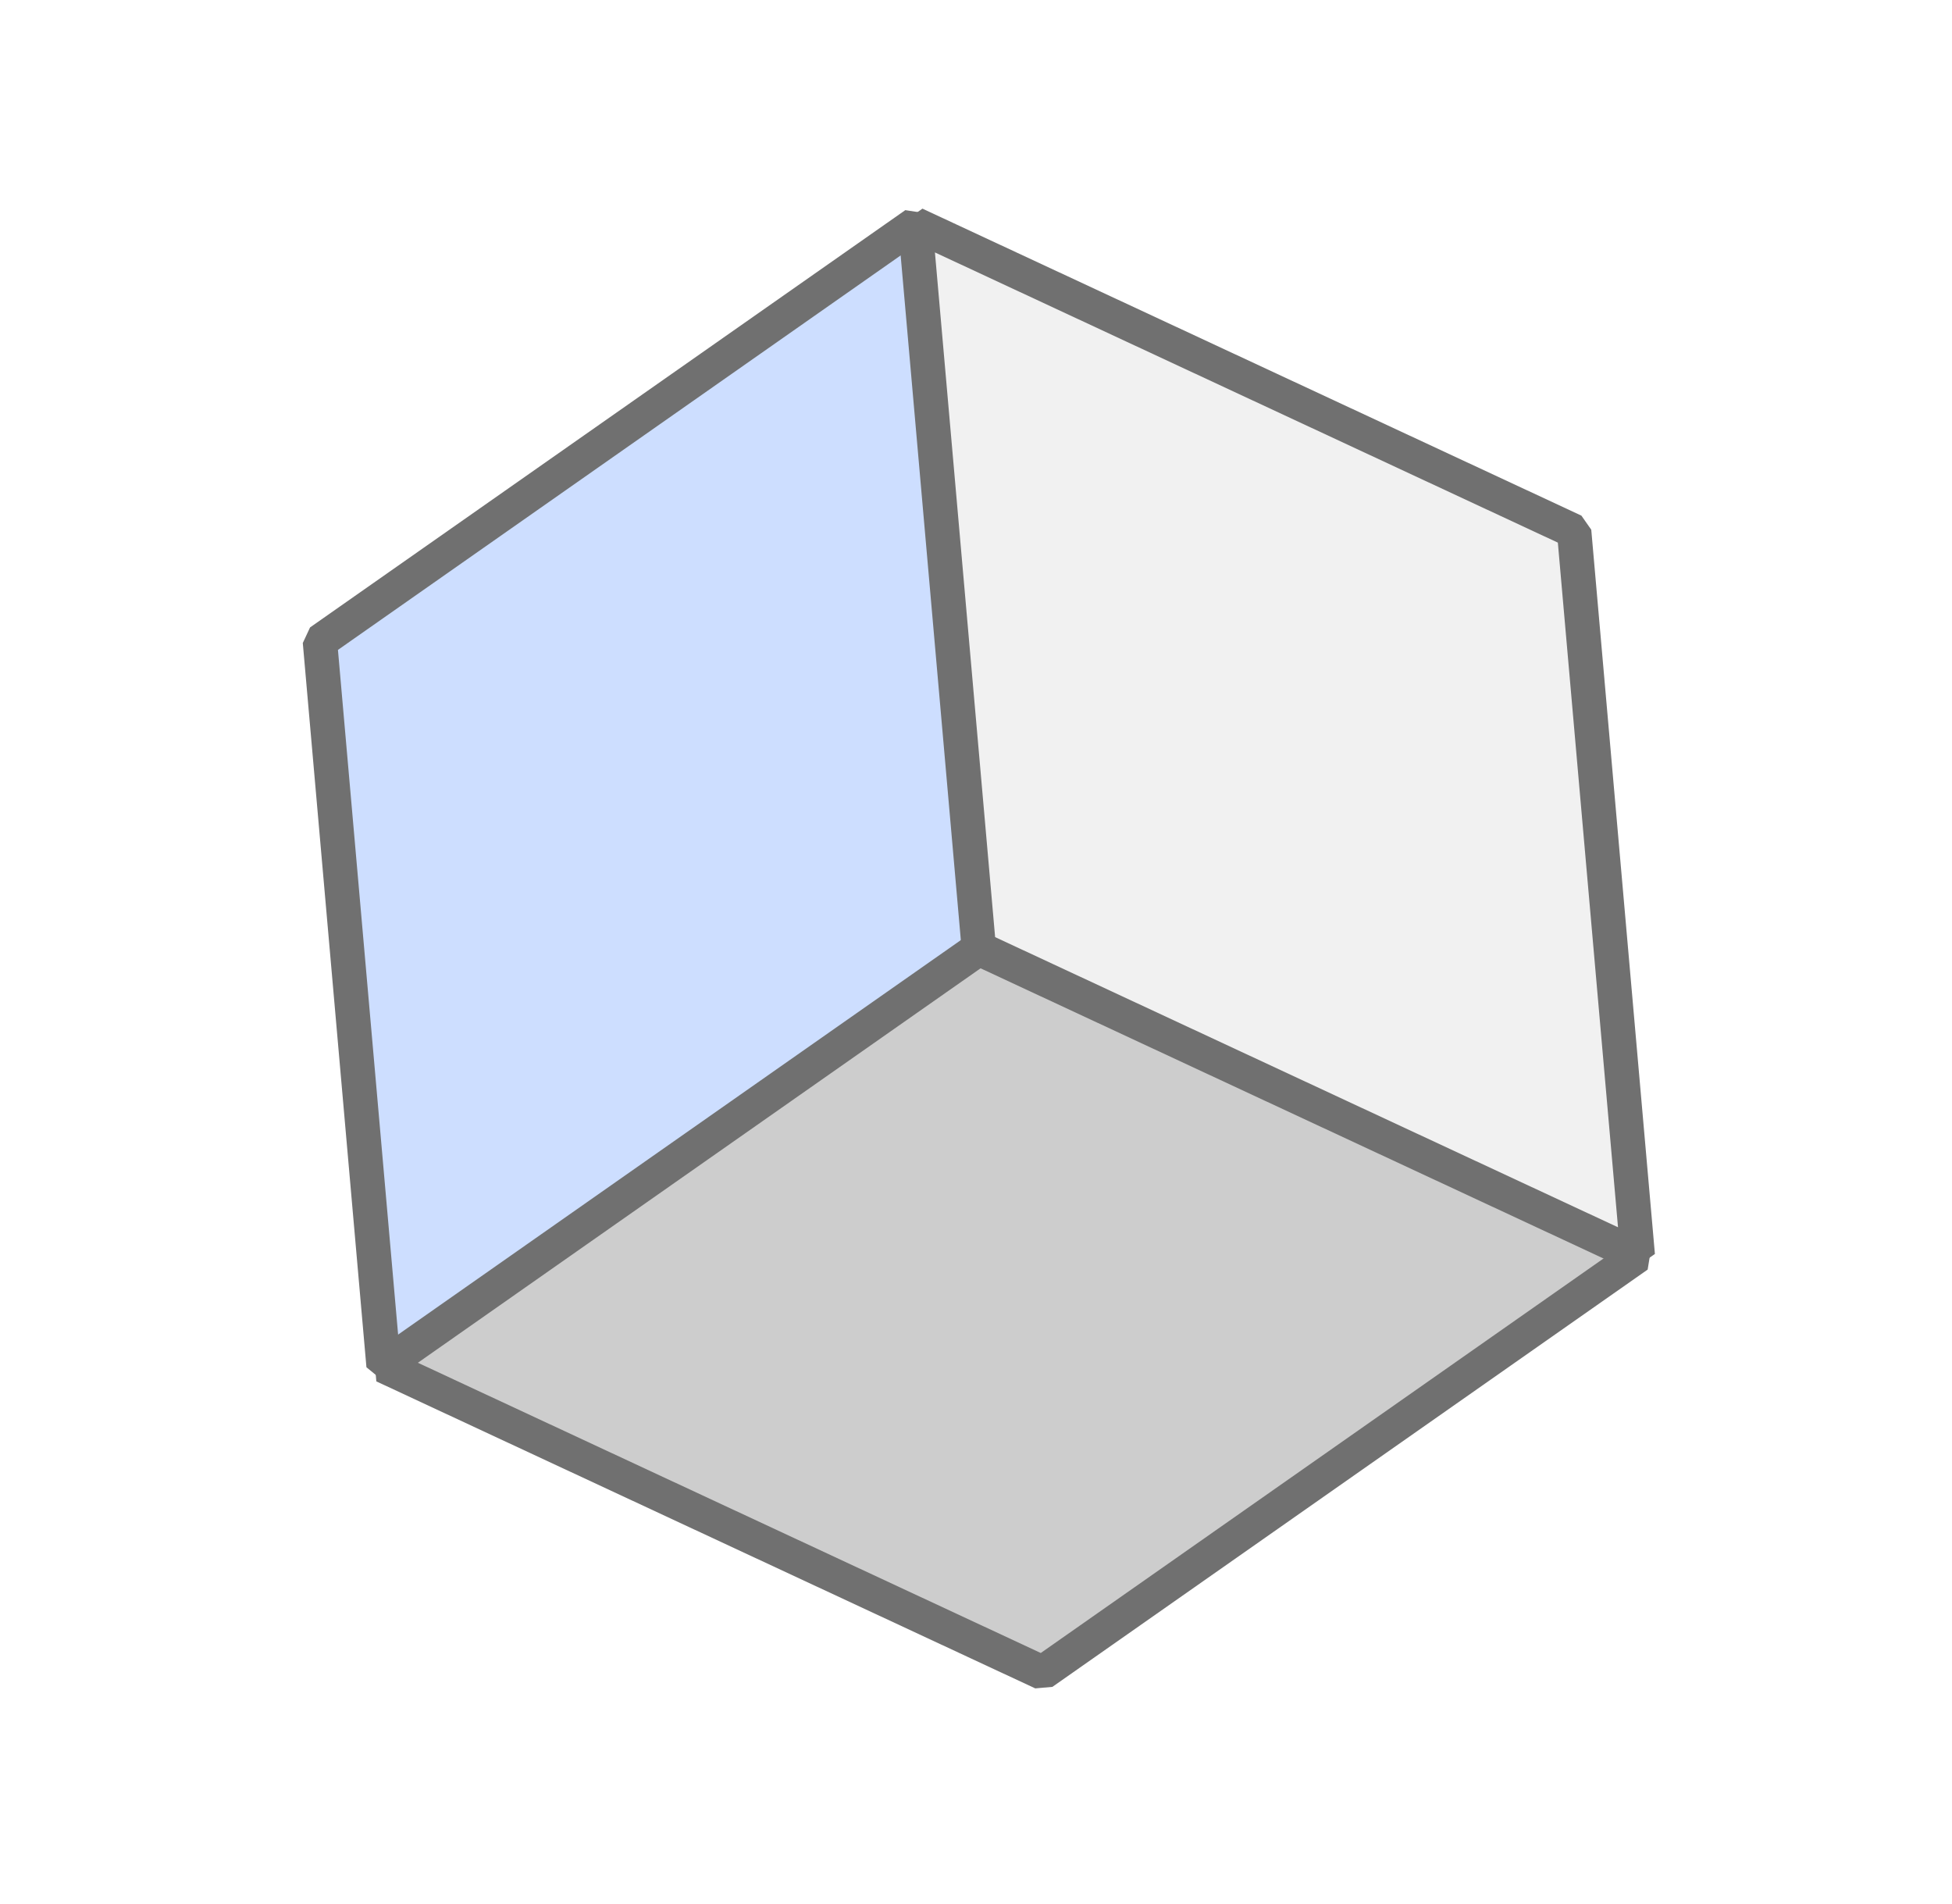 <svg xmlns="http://www.w3.org/2000/svg" width="56.726" height="55.309" viewBox="0 0 56.726 55.309"><g transform="matrix(0.574, 0.819, -0.819, 0.574, 35.245, 0.453)" opacity="0.56"><path d="M18.291,10.585C13.93,2.76,7.7-.312,0,.025V21.146L18.291,31.707c3.851-7.042,3.94-14.08,0-21.122Z" transform="translate(0 10.536)" fill="#a5c5ff" stroke="#000" stroke-linecap="square" stroke-linejoin="bevel" stroke-width="1" fill-rule="evenodd"/><path d="M18.292,0C9.82.229,3.65,3.654,0,10.561V31.682L18.292,21.122V0Z" transform="translate(18.292 10.561)" fill="#a6a6a6" stroke="#000" stroke-linecap="square" stroke-linejoin="bevel" stroke-width="1" fill-rule="evenodd"/><path d="M18.292,0,0,10.561,18.292,21.122,36.583,10.561,18.292,0Z" fill="#e6e6e6" stroke="#000" stroke-linecap="square" stroke-linejoin="bevel" stroke-width="1" fill-rule="evenodd"/></g></svg>